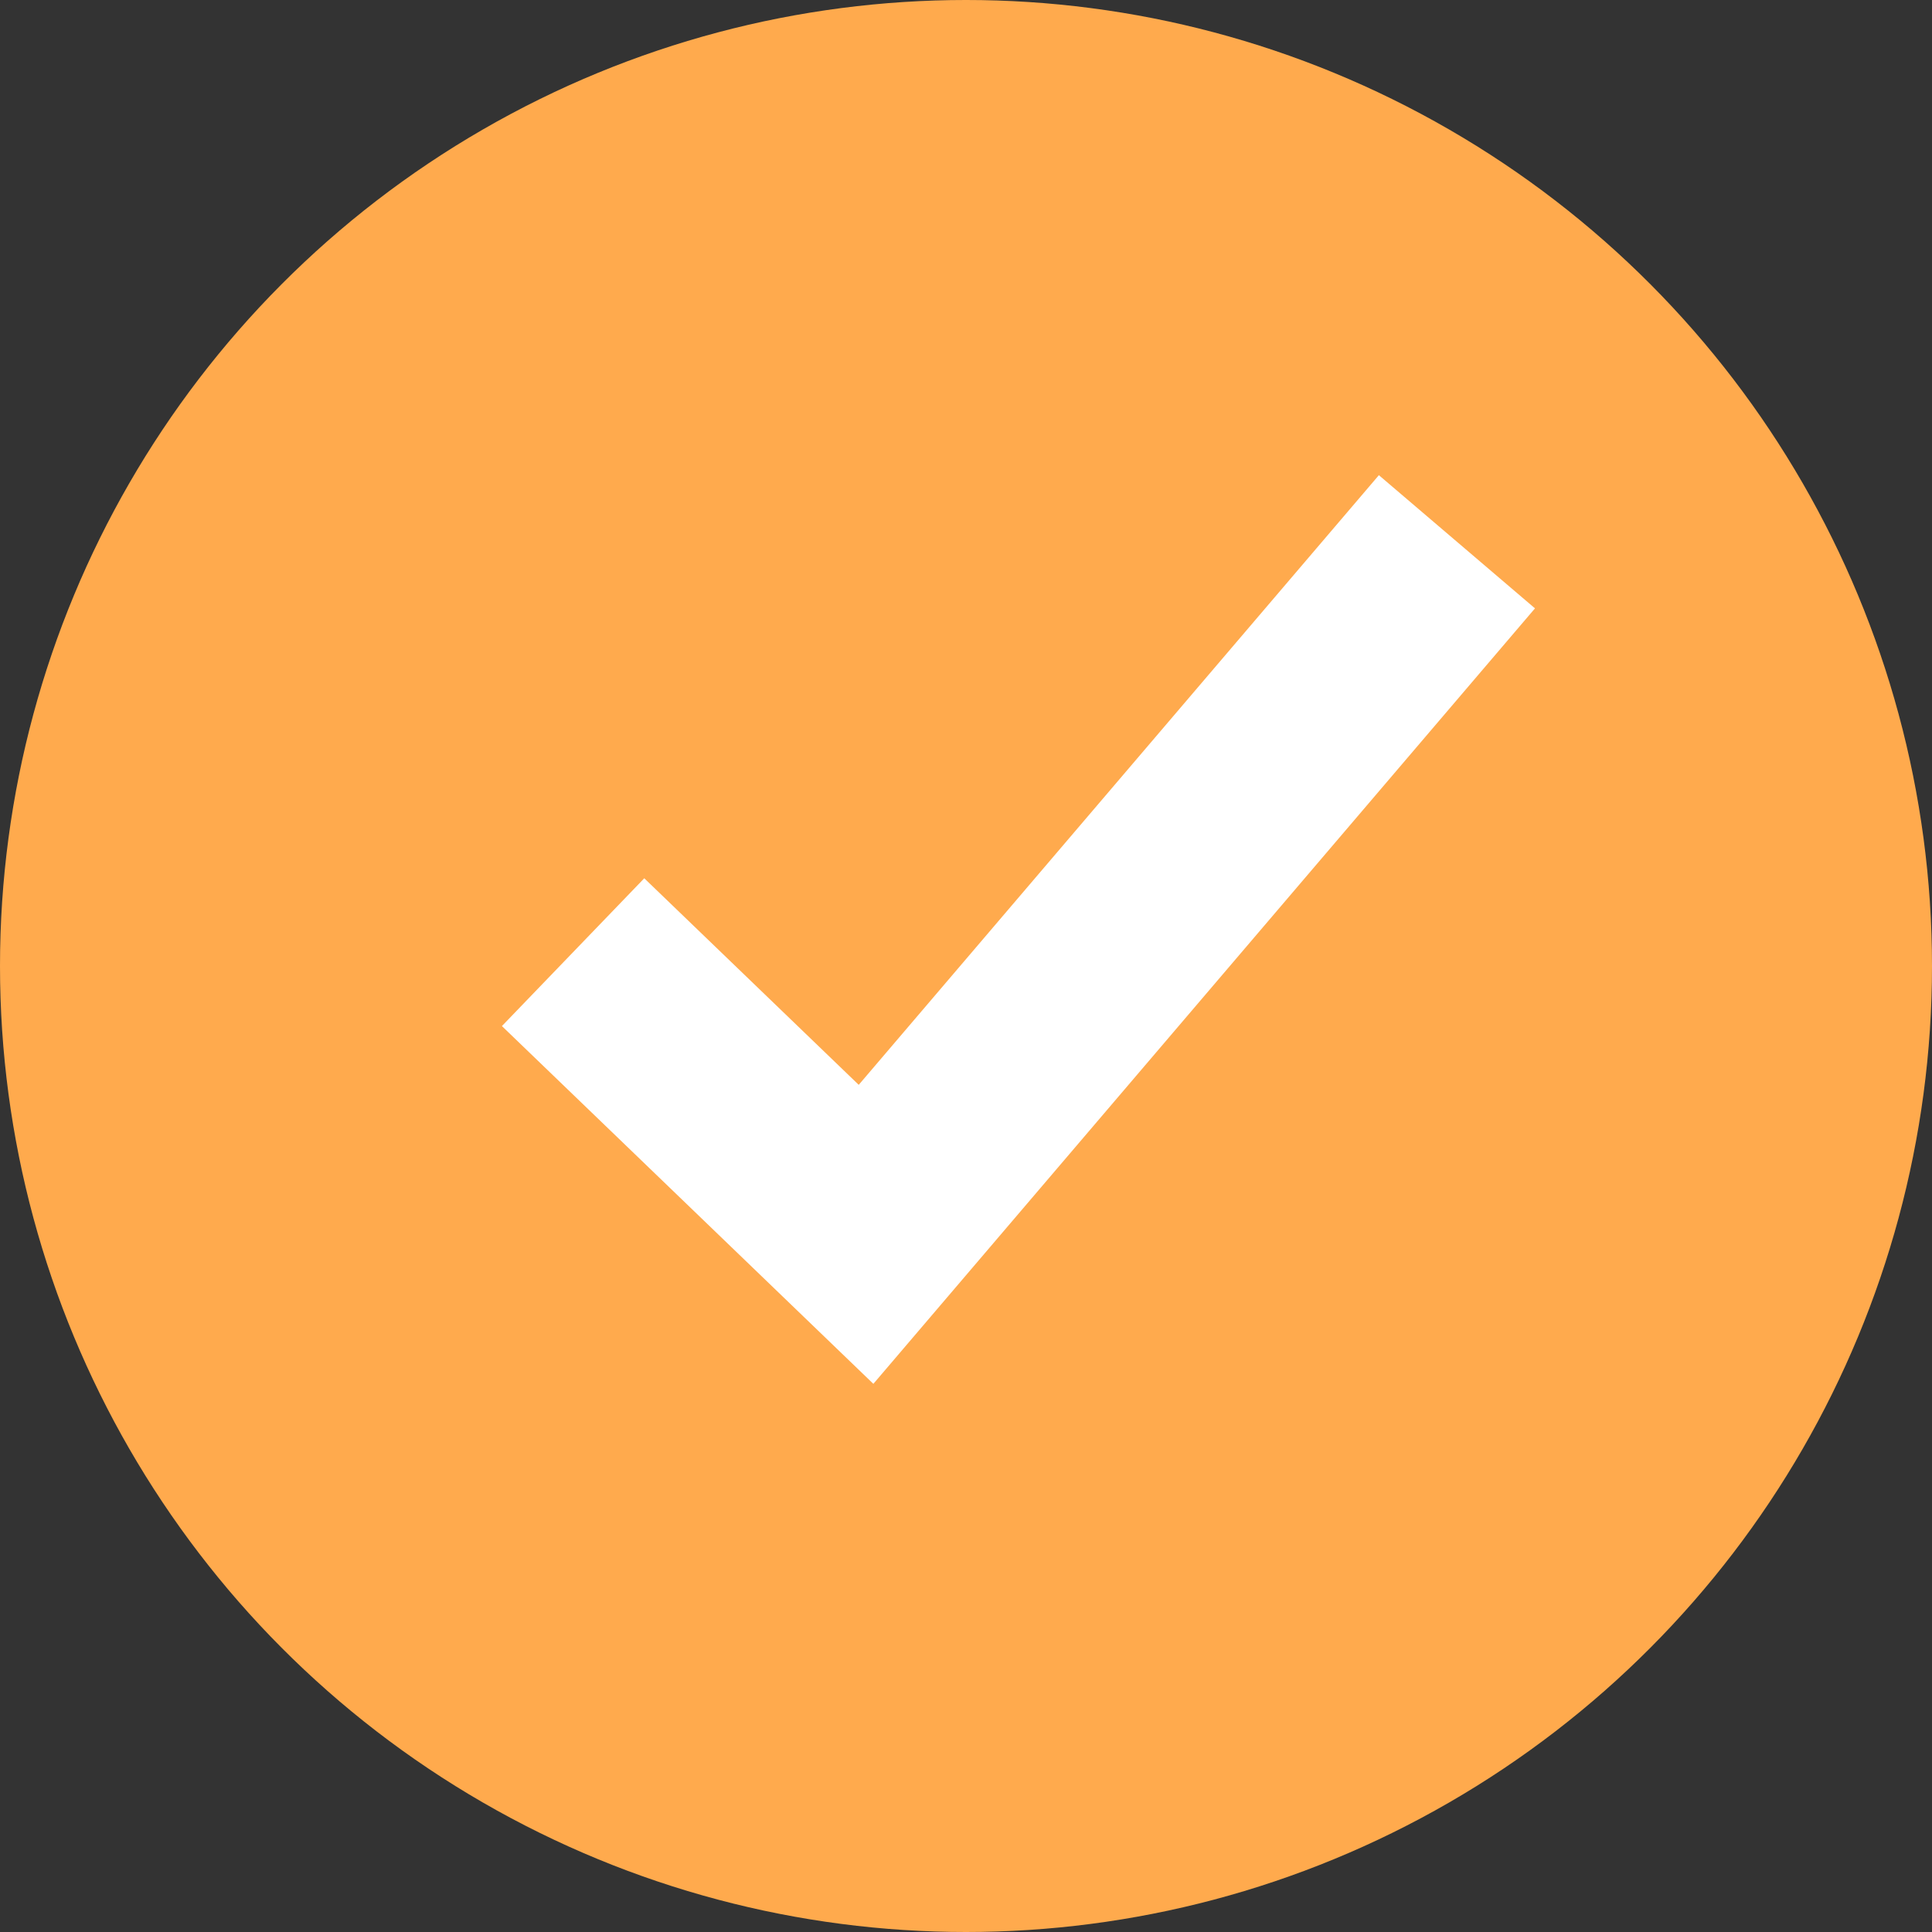 <svg width="19" height="19" viewBox="0 0 19 19" fill="none" xmlns="http://www.w3.org/2000/svg">
    <rect x="0" y="0" width="19" height="19" fill="#333333" stroke="none"/>
    <circle cx="9.5" cy="9.5" r="9.5" fill="#FFAA4D"/>
    <path d="M14.328 5.328L8.517 12.139L5.636 9.364" stroke="white" stroke-width="2.018"/>
</svg>
